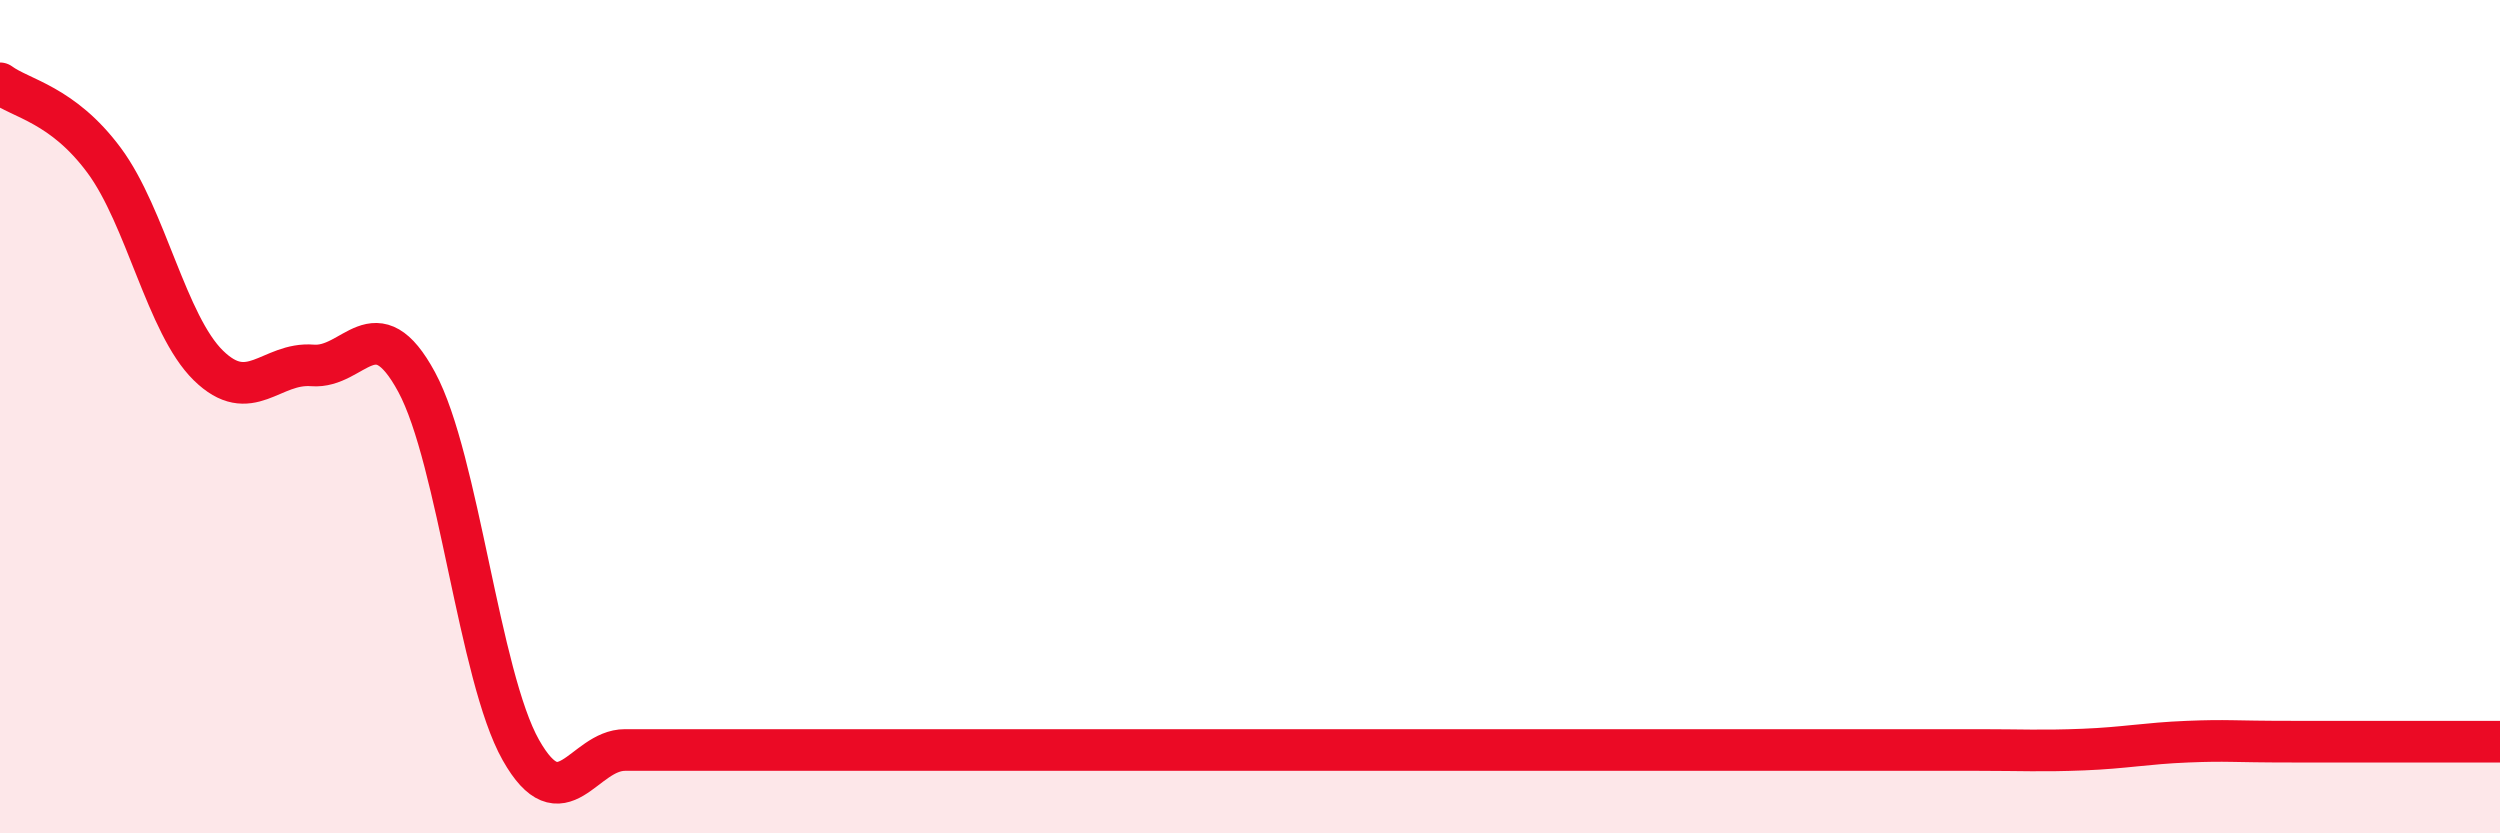 
    <svg width="60" height="20" viewBox="0 0 60 20" xmlns="http://www.w3.org/2000/svg">
      <path
        d="M 0,2 C 0.5,2.37 1.5,2.5 2.5,3.85 C 3.5,5.2 4,7.79 5,8.77 C 6,9.75 6.5,8.69 7.5,8.77 C 8.5,8.85 9,7.32 10,9.17 C 11,11.02 11.5,16.23 12.5,18 C 13.5,19.77 14,18 15,18 C 16,18 16.5,18 17.5,18 C 18.5,18 19,18 20,18 C 21,18 21.5,18 22.5,18 C 23.5,18 24,18 25,18 C 26,18 26.5,18 27.5,18 C 28.5,18 29,18 30,18 C 31,18 31.5,18 32.5,18 C 33.5,18 34,18 35,18 C 36,18 36.5,18 37.5,18 C 38.5,18 39,18 40,18 C 41,18 41.5,18 42.5,18 C 43.5,18 44,18 45,18 C 46,18 46.5,18 47.5,18 C 48.5,18 49,18.03 50,17.99 C 51,17.95 51.5,17.84 52.5,17.8 C 53.5,17.76 53.5,17.8 55,17.8 C 56.5,17.8 59,17.8 60,17.8L60 20L0 20Z"
        fill="#EB0A25"
        opacity="0.1"
        stroke-linecap="round"
        stroke-linejoin="round"
      />
      <path
        d="M 0,2 C 0.5,2.37 1.5,2.5 2.5,3.85 C 3.5,5.2 4,7.79 5,8.77 C 6,9.75 6.5,8.69 7.5,8.77 C 8.5,8.85 9,7.32 10,9.17 C 11,11.02 11.5,16.23 12.5,18 C 13.5,19.77 14,18 15,18 C 16,18 16.5,18 17.5,18 C 18.5,18 19,18 20,18 C 21,18 21.5,18 22.5,18 C 23.5,18 24,18 25,18 C 26,18 26.5,18 27.5,18 C 28.5,18 29,18 30,18 C 31,18 31.5,18 32.5,18 C 33.5,18 34,18 35,18 C 36,18 36.5,18 37.5,18 C 38.5,18 39,18 40,18 C 41,18 41.5,18 42.5,18 C 43.5,18 44,18 45,18 C 46,18 46.5,18 47.5,18 C 48.5,18 49,18.03 50,17.99 C 51,17.95 51.5,17.84 52.5,17.8 C 53.5,17.76 53.5,17.8 55,17.8 C 56.5,17.8 59,17.8 60,17.8"
        stroke="#EB0A25"
        stroke-width="1"
        fill="none"
        stroke-linecap="round"
        stroke-linejoin="round"
      />
    </svg>
  